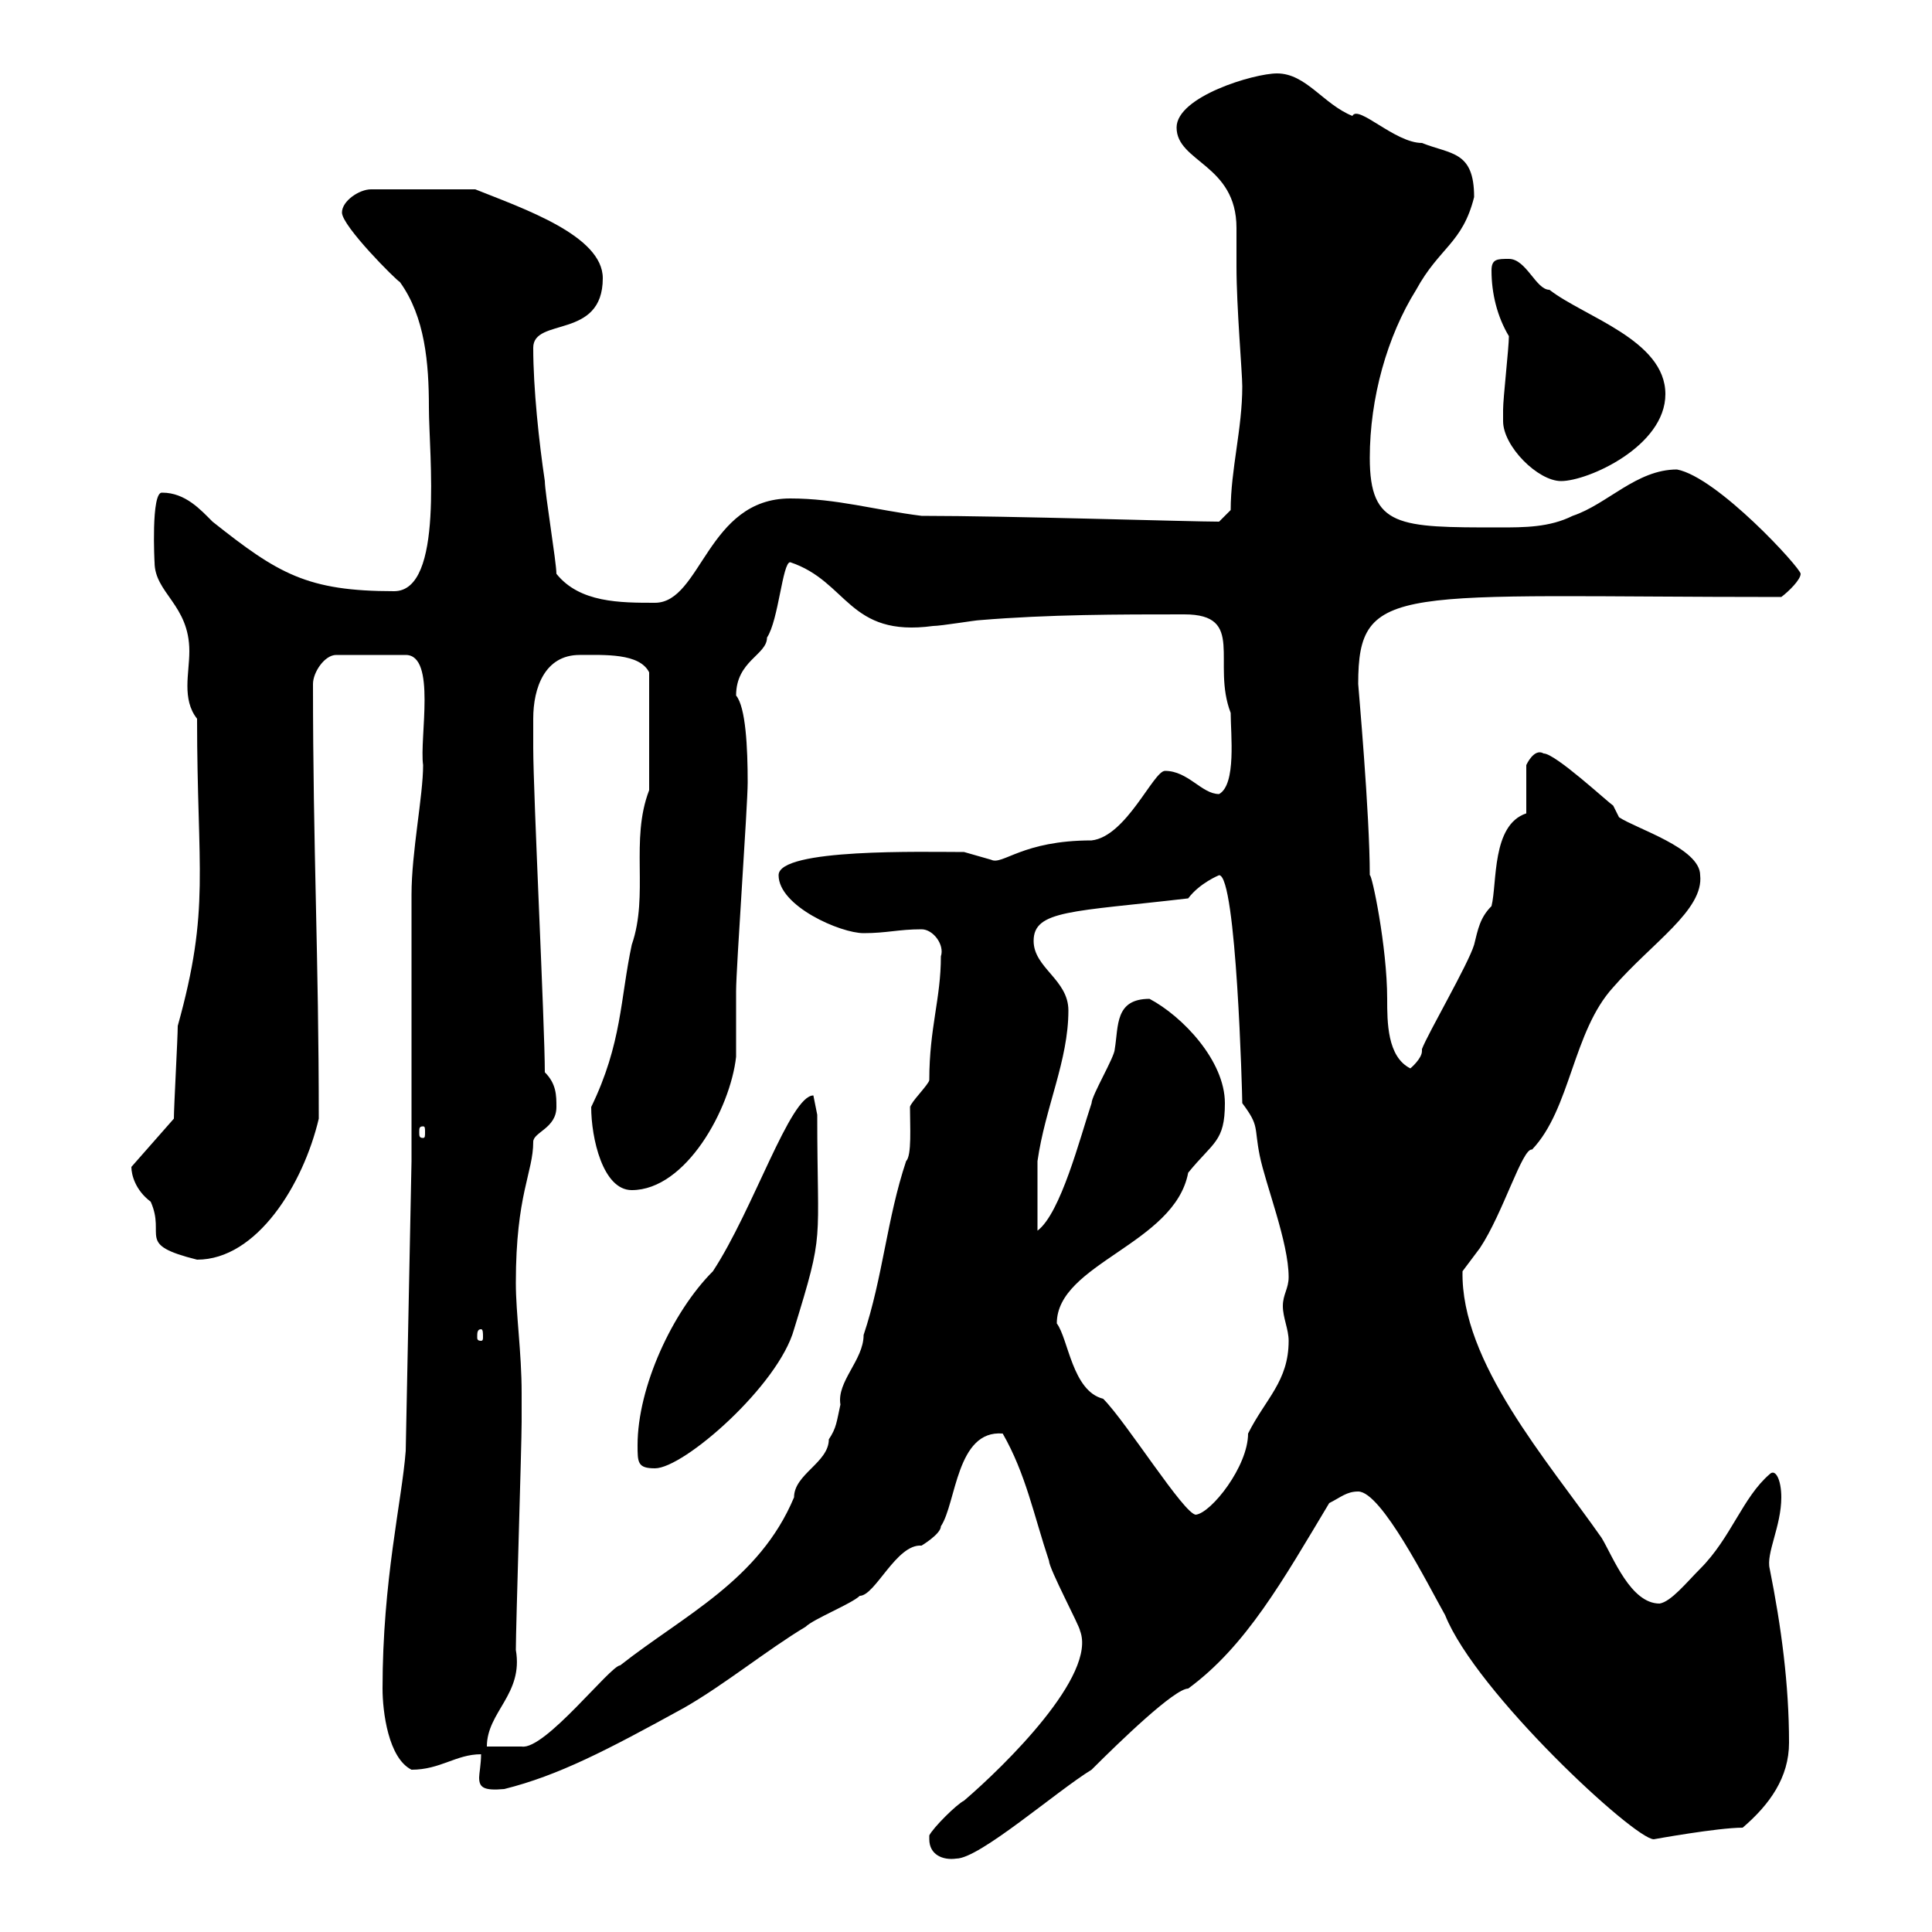 <svg xmlns="http://www.w3.org/2000/svg" xmlns:xlink="http://www.w3.org/1999/xlink" width="300" height="300"><path d="M144.30 285.60C144.30 288 146.40 288.90 148.50 288.60C152.10 288.60 164.10 278.10 169.50 274.80C174 270.30 182.40 262.20 184.50 262.20C193.50 255.60 199.20 245.40 206.40 233.40C208.20 232.50 209.10 231.60 210.90 231.60C214.50 231.60 221.70 246 224.40 250.80C229.20 262.80 253.80 285.60 256.80 285.60C256.80 285.60 266.70 283.80 270.60 283.80C274.80 280.20 277.80 276 277.80 270.60C277.80 261.60 276.60 252.60 274.80 243.60C274.20 241.20 276.60 237 276.60 232.50C276.60 229.80 275.70 228 274.80 228.90C270.60 232.50 268.80 238.80 264 243.60C261.90 245.70 259.50 248.70 257.70 249C253.20 249 250.50 241.80 248.70 238.80C240.30 226.80 226.80 211.50 227.10 197.40C227.10 197.40 229.80 193.80 229.80 193.80C233.40 188.40 236.40 178.20 237.90 178.50C243.90 172.20 244.20 160.20 250.50 153.30C256.50 146.40 264.60 141.30 264 135.90C264 131.70 254.10 128.70 251.40 126.90C251.40 126.90 250.50 125.10 250.50 125.10C249.60 124.50 241.50 117 239.70 117C238.20 116.10 237 118.80 237 118.80L237 126.30C231.60 128.10 232.50 137.10 231.60 140.70C229.80 142.50 229.50 144.30 228.90 146.70C228 149.70 221.70 160.50 220.80 162.90C220.80 163.20 220.80 163.20 220.80 163.20C220.80 164.40 219 165.90 219 165.90C215.40 164.10 215.40 158.70 215.40 155.10C215.40 147 213 135.60 212.70 135.90C212.70 126.30 210.90 106.50 210.90 106.20C210.90 90.30 216.90 92.70 276.60 92.70C277.80 91.80 279.60 90 279.60 89.10C279.60 88.20 266.70 74.10 260.40 72.90C254.10 72.90 249.60 78.30 244.20 80.10C240.60 81.90 236.70 81.90 232.80 81.90C217.20 81.90 212.70 81.90 212.70 71.10C212.70 61.80 215.40 52.20 219.90 45C223.50 38.40 227.10 37.80 228.90 30.60C228.90 23.40 225.30 24 220.80 22.20C216.60 22.20 210.90 16.20 210 18C205.50 16.20 202.80 11.40 198.30 11.40C194.70 11.40 182.70 15 182.70 19.80C182.70 25.20 192 25.50 192 35.40C192 37.20 192 39 192 41.40C192 47.70 192.90 57.90 192.90 60C192.90 66.60 191.10 72.90 191.10 79.20L189.30 81C184.80 81 156.60 80.10 143.10 80.10C135.90 79.20 129.90 77.40 122.70 77.40C109.80 77.40 108.90 93.60 101.70 93.60C96.30 93.60 90 93.60 86.40 89.10C86.40 87.30 84.60 76.50 84.60 74.70C83.70 68.70 82.80 60.30 82.80 54C82.80 49.20 93.60 52.80 93.60 43.20C93.60 36.60 81.30 32.40 73.80 29.40L57.60 29.40C55.80 29.40 53.10 31.20 53.10 33C53.10 35.10 61.50 43.50 62.10 43.80C66 49.20 66.60 56.40 66.60 63.30C66.60 70.50 69 91.80 61.20 91.80C47.70 91.80 43.20 89.10 33 81C31.20 79.20 28.80 76.50 25.20 76.50C23.40 76.20 24 87.60 24 87.30C24 92.10 29.40 93.90 29.40 101.10C29.40 102.90 29.10 104.70 29.10 106.50C29.10 108.30 29.40 110.10 30.60 111.60C30.60 135.30 32.70 141 27.60 159.30C27.60 161.10 27 171.90 27 173.70L20.40 181.20C20.40 182.40 21 184.80 23.40 186.60C25.80 192 21 193.20 30.60 195.60C39.90 195.60 47.10 183.90 49.50 173.70C49.50 148.50 48.60 132 48.60 106.20C48.60 104.40 50.40 101.70 52.20 101.70L63 101.70C67.80 101.70 65.10 114.60 65.70 118.80C65.70 123.60 63.90 132.30 63.90 138.90L63.90 180.30L63 225.30C62.40 233.10 59.40 245.40 59.40 262.20C59.40 265.80 60.30 273 63.90 274.80C68.40 274.80 70.80 272.40 74.70 272.40C74.70 273.90 74.40 275.40 74.40 276C74.40 277.50 75 278.10 78.30 277.80C86.70 275.70 94.20 271.80 106.20 265.20C112.50 261.60 119.10 256.20 125.10 252.60C126.30 251.40 132.30 249 133.50 247.80C135.90 247.80 139.20 239.70 143.10 240C143.10 240 146.10 238.20 146.10 237C148.50 233.40 148.50 222 155.70 222.60C159.30 228.90 160.50 235.20 162.90 242.40C162.90 243.60 167.70 252.60 167.70 253.20C170.40 260.10 156 274.20 149.70 279.60C148.50 280.20 144.90 283.80 144.30 285C144.30 285 144.30 285.60 144.30 285.60ZM81 216.30C81 210 80.10 204 80.10 199.20C80.10 185.40 82.80 182.10 82.80 177.30C82.80 175.80 86.40 175.20 86.40 171.90C86.40 170.10 86.40 168.30 84.60 166.50C84.60 159.30 82.80 123.30 82.80 116.10C82.80 115.80 82.80 113.40 82.80 111.60C82.80 106.80 84.60 101.70 90 101.70C93.90 101.70 99.30 101.40 100.80 104.40L100.80 122.70C97.80 130.50 100.80 138.90 98.10 146.70C96.30 155.10 96.60 162 91.80 171.90C91.80 176.70 93.60 184.80 98.10 184.80C106.50 184.80 113.40 172.20 114.30 164.10C114.30 162.90 114.30 155.10 114.30 153.90C114.30 150.30 116.10 125.10 116.10 121.50C116.10 116.10 115.80 109.80 114.30 108C114.30 102.60 119.10 101.70 119.10 99C120.90 96.30 121.50 87.30 122.70 87.30C131.70 90.30 131.70 99 144.90 97.20C146.10 97.20 151.50 96.30 152.10 96.30C162.90 95.40 173.70 95.40 183.90 95.40C193.50 95.40 188.10 102.90 191.10 110.70C191.10 114 192 121.80 189.30 123.30C186.60 123.30 184.50 119.70 180.90 119.70C179.10 119.70 174.90 129.90 169.50 130.50C158.70 130.50 155.70 134.40 153.90 133.50C153.90 133.50 149.70 132.30 149.70 132.30C143.40 132.30 120.90 131.70 120.90 135.90C120.90 140.70 130.50 144.90 134.10 144.90C137.70 144.90 139.50 144.30 143.10 144.30C144.90 144.30 146.70 146.70 146.10 148.50C146.10 155.10 144.30 159.60 144.30 167.70C144.30 168.30 141.30 171.30 141.30 171.90C141.30 174.90 141.60 179.40 140.70 180.30C137.70 189.30 137.10 198.30 134.10 207.30C134.10 211.20 129.90 214.50 130.50 218.10C129.90 220.80 129.90 221.70 128.70 223.50C128.70 227.10 123.30 228.90 123.30 232.50C117.90 245.40 106.20 250.80 96.30 258.60C94.80 258.60 84.60 271.80 81 271.20L75.60 271.20C75.60 265.80 81.30 263.10 80.10 256.20C80.10 252.60 81 224.40 81 220.80C81 220.80 81 217.20 81 216.30ZM164.10 205.50C164.10 196.20 182.40 193.20 184.50 182.10C188.40 177.30 190.20 177.30 190.20 171.30C190.20 164.70 183.60 157.80 178.50 155.10C173.10 155.10 173.70 159.30 173.10 162.90C173.10 164.10 169.50 170.10 169.50 171.30C167.70 176.70 164.70 188.40 161.10 191.10C161.10 187.20 161.10 181.20 161.10 180.30C162.30 171.90 165.90 164.70 165.90 156.90C165.90 152.10 160.50 150.30 160.50 146.10C160.50 141.30 166.50 141.60 184.50 139.50C186.30 137.10 189.30 135.90 189.30 135.90C192 135.90 192.90 170.10 192.90 171.30C195.60 174.90 194.70 174.90 195.60 179.40C196.50 183.90 200.10 192.90 200.10 198.30C200.10 200.10 199.20 201 199.20 202.80C199.20 204.60 200.10 206.40 200.10 208.20C200.10 214.50 196.50 217.20 193.80 222.60C193.80 227.70 188.10 234.90 185.70 235.20C183.90 235.20 174.90 220.80 171.30 217.20C166.50 216 165.90 207.90 164.10 205.50ZM99 224.40C99 227.10 99 228 101.70 228C106.20 228 120.90 215.10 123.30 206.40C128.10 190.80 126.90 193.80 126.90 173.10C126.90 173.10 126.30 170.10 126.30 170.10C122.70 170.10 117 187.80 110.70 197.40C104.40 203.70 99 215.40 99 224.40ZM74.70 206.40C75 206.40 75 207 75 207.60C75 207.90 75 208.20 74.70 208.20C74.10 208.20 74.10 207.90 74.10 207.60C74.10 207 74.10 206.40 74.70 206.40ZM65.70 174.90C66 174.90 66 175.20 66 175.80C66 176.40 66 176.70 65.70 176.70C65.10 176.70 65.10 176.40 65.10 175.80C65.10 175.20 65.10 174.90 65.70 174.90ZM233.40 65.40C233.40 69.30 238.80 74.70 242.40 74.70C246.60 74.70 258.60 69.30 258.60 61.20C258.60 52.80 246 49.20 240.60 45C238.50 45 237 40.20 234.30 40.20C232.50 40.20 231.60 40.20 231.60 42C231.60 45.60 232.50 49.20 234.30 52.20C234.30 54 233.40 61.80 233.40 63.60C233.40 63.60 233.40 65.40 233.40 65.40Z"/></svg>